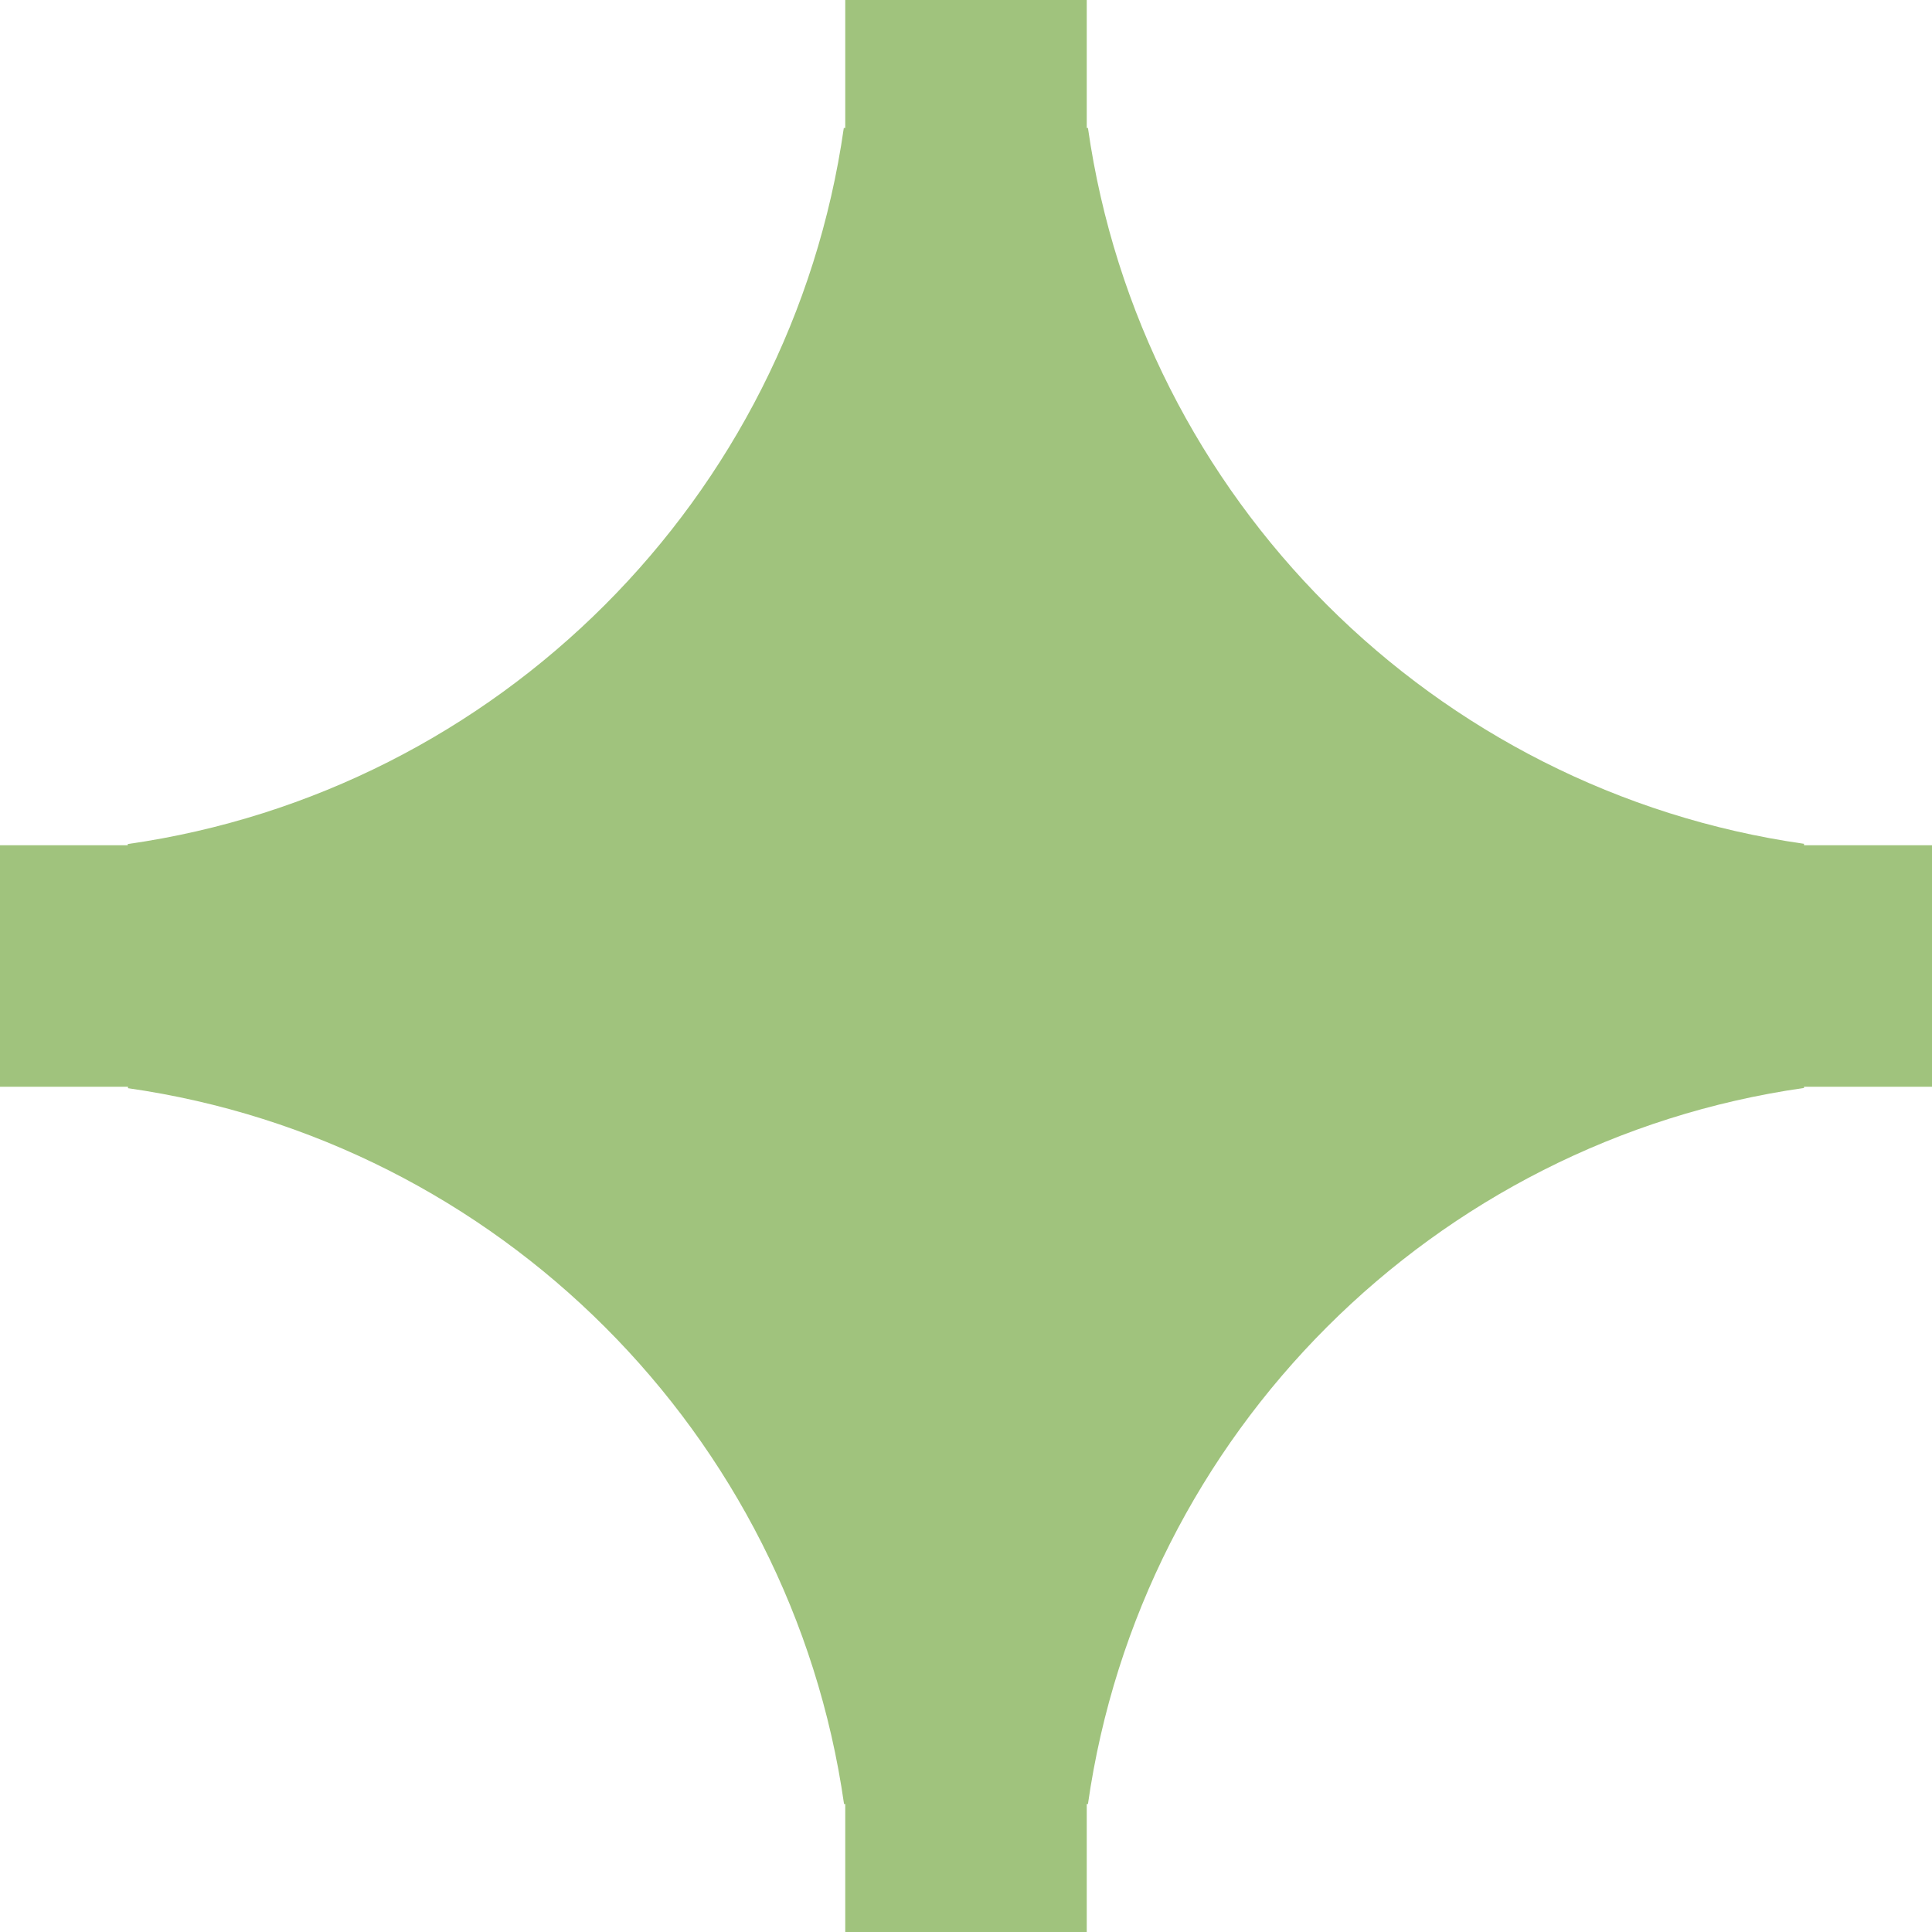 <?xml version="1.0" encoding="UTF-8"?> <svg xmlns="http://www.w3.org/2000/svg" width="8" height="8" viewBox="0 0 8 8" fill="none"> <path d="M4 0V4M4 4V8M4 4H8M4 4L0 4" stroke="#A0C37D"></path> <path fill-rule="evenodd" clip-rule="evenodd" d="M7.47 3.494C5.937 3.275 4.724 2.063 4.505 0.53H4.47V3.53H7.47V3.494Z" fill="#A0C37D"></path> <path fill-rule="evenodd" clip-rule="evenodd" d="M0.53 4.506C2.063 4.725 3.276 5.937 3.495 7.47L3.53 7.47L3.53 4.47L0.53 4.47L0.53 4.506Z" fill="#A0C37D"></path> <path fill-rule="evenodd" clip-rule="evenodd" d="M3.494 0.53C3.275 2.063 2.062 3.276 0.529 3.495V3.53H3.529V0.53H3.494Z" fill="#A0C37D"></path> <path fill-rule="evenodd" clip-rule="evenodd" d="M4.505 7.47C4.724 5.937 5.937 4.724 7.47 4.505L7.47 4.47L4.47 4.47L4.47 7.47L4.505 7.47Z" fill="#A0C37D"></path> </svg> 